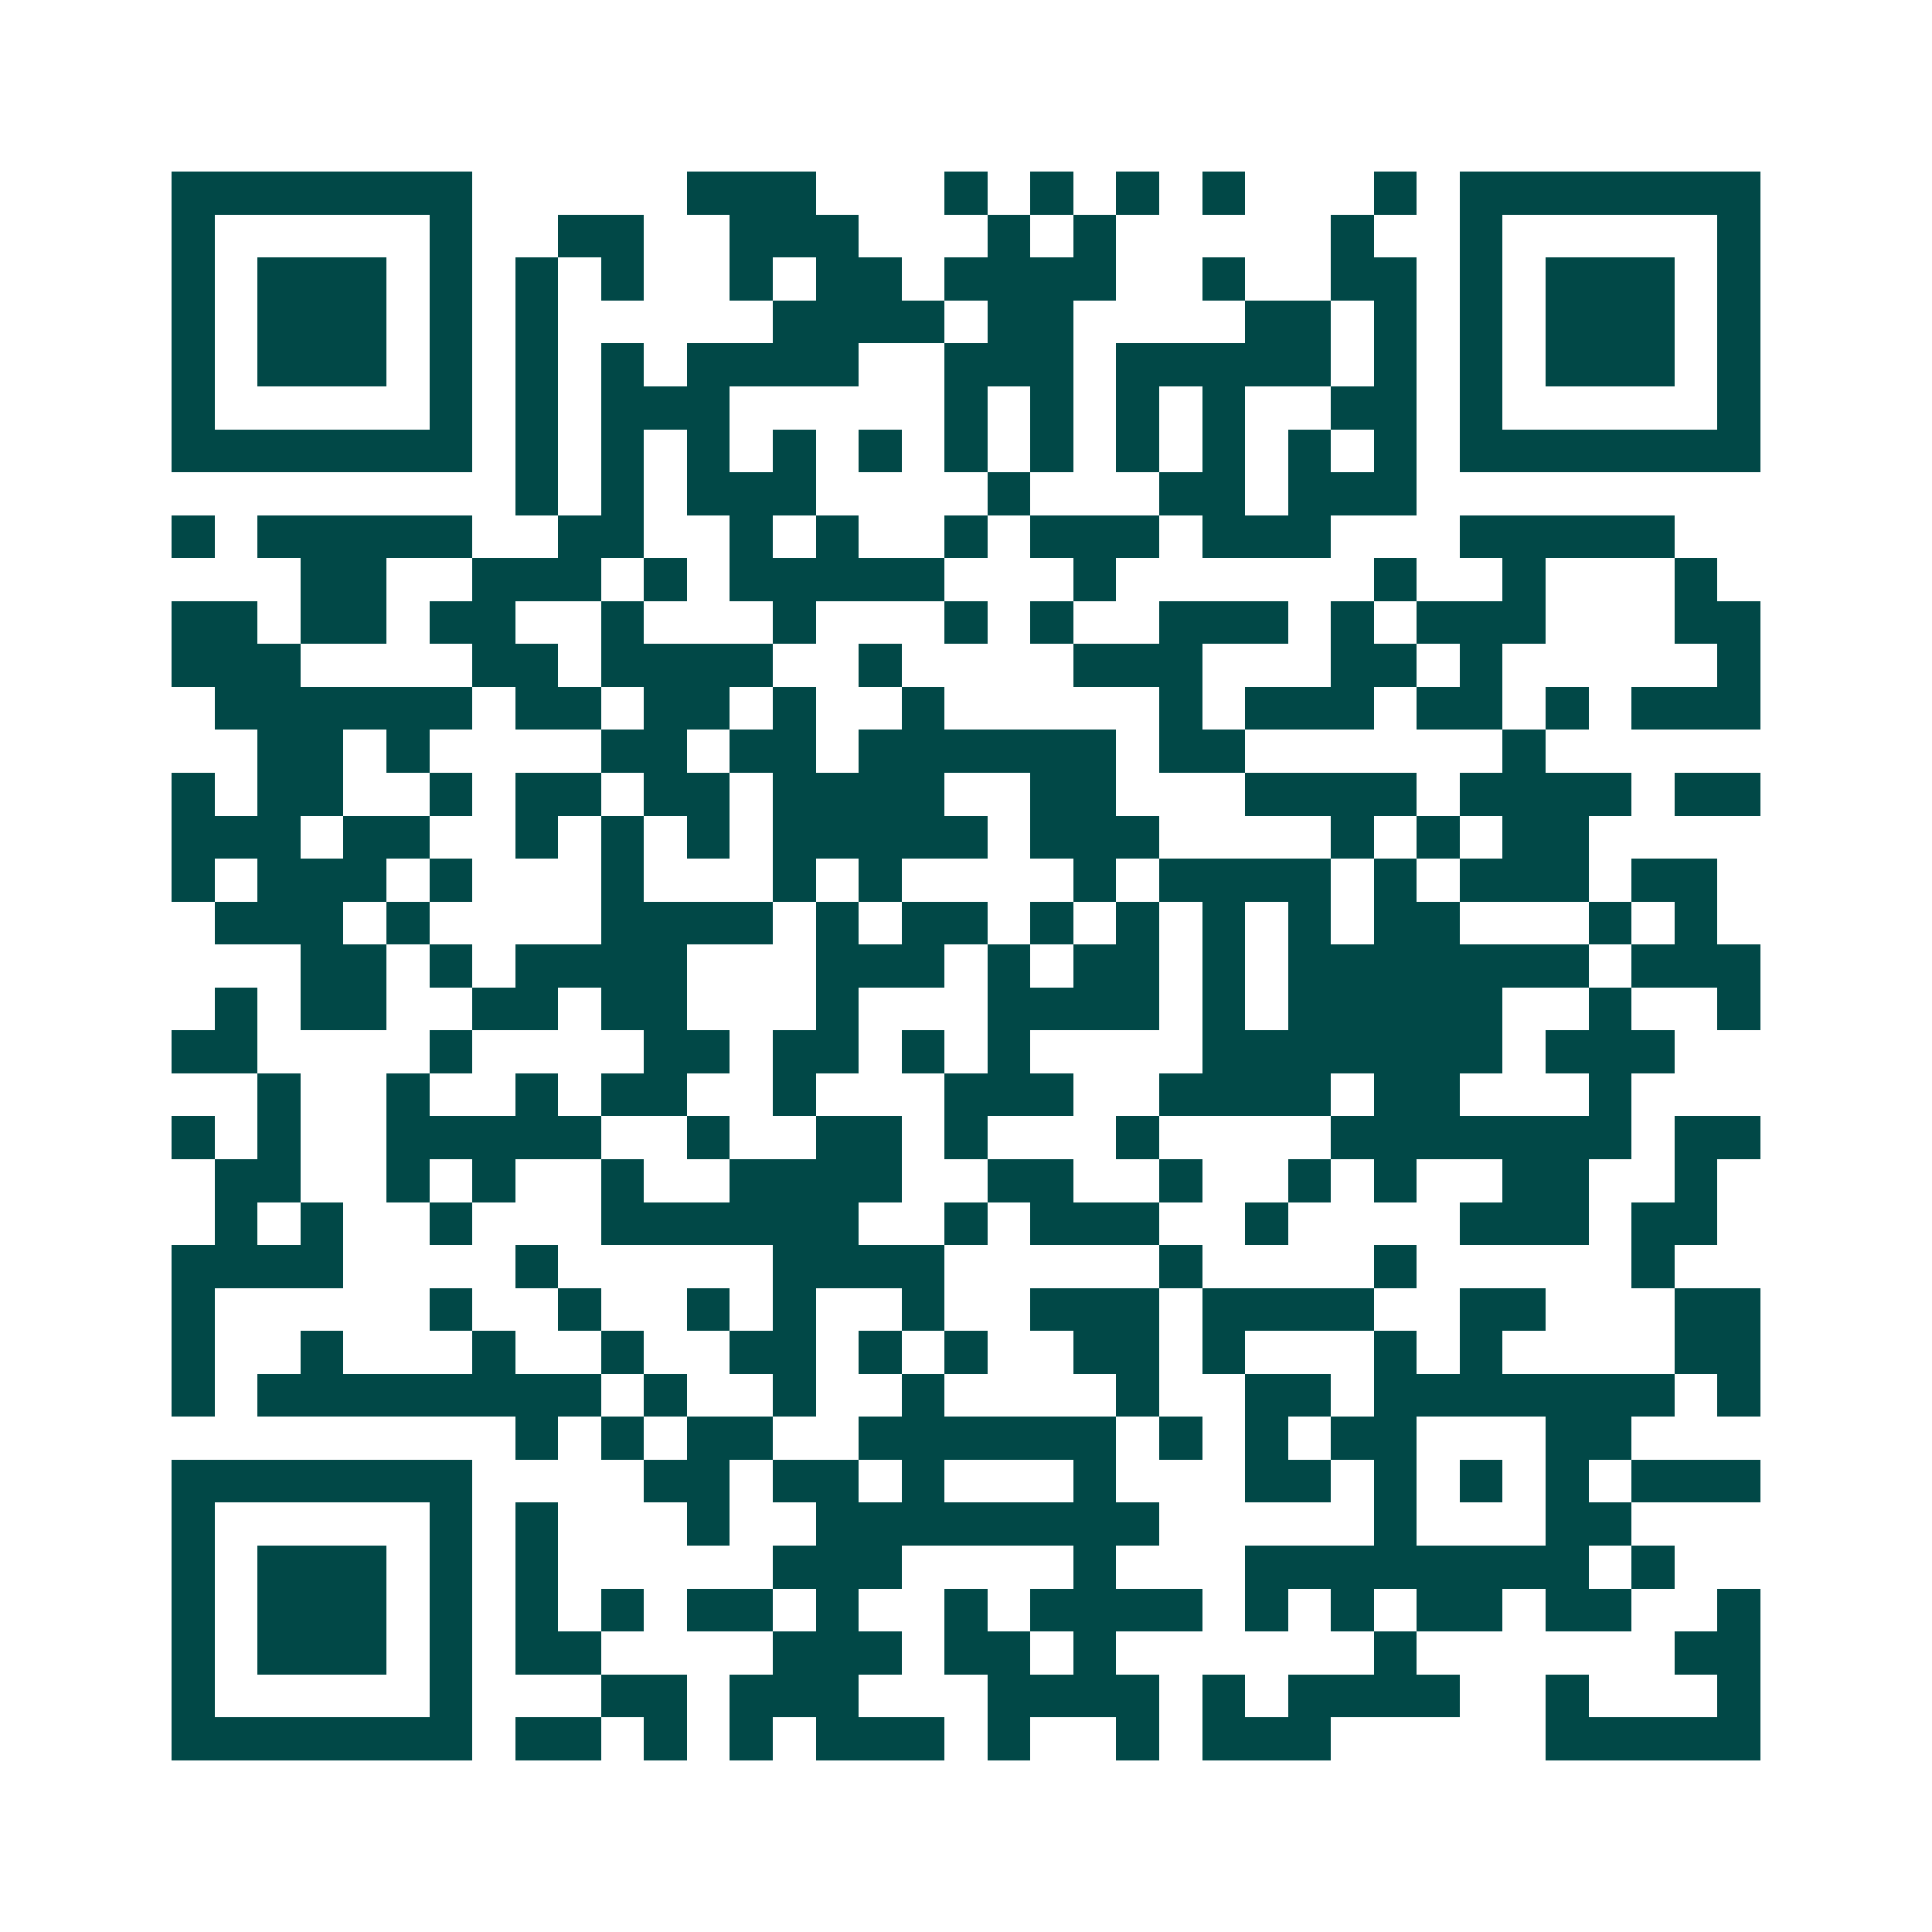 <svg xmlns="http://www.w3.org/2000/svg" width="200" height="200" viewBox="0 0 45 45" shape-rendering="crispEdges"><path fill="#ffffff" d="M0 0h45v45H0z"/><path stroke="#014847" d="M4 4.5h7m5 0h3m3 0h1m1 0h1m1 0h1m1 0h1m3 0h1m1 0h7M4 5.5h1m5 0h1m2 0h2m2 0h3m3 0h1m1 0h1m5 0h1m2 0h1m5 0h1M4 6.5h1m1 0h3m1 0h1m1 0h1m1 0h1m2 0h1m1 0h2m1 0h4m2 0h1m2 0h2m1 0h1m1 0h3m1 0h1M4 7.5h1m1 0h3m1 0h1m1 0h1m5 0h4m1 0h2m4 0h2m1 0h1m1 0h1m1 0h3m1 0h1M4 8.5h1m1 0h3m1 0h1m1 0h1m1 0h1m1 0h4m2 0h3m1 0h5m1 0h1m1 0h1m1 0h3m1 0h1M4 9.5h1m5 0h1m1 0h1m1 0h3m5 0h1m1 0h1m1 0h1m1 0h1m2 0h2m1 0h1m5 0h1M4 10.5h7m1 0h1m1 0h1m1 0h1m1 0h1m1 0h1m1 0h1m1 0h1m1 0h1m1 0h1m1 0h1m1 0h1m1 0h7M12 11.5h1m1 0h1m1 0h3m4 0h1m3 0h2m1 0h3M4 12.5h1m1 0h5m2 0h2m2 0h1m1 0h1m2 0h1m1 0h3m1 0h3m3 0h5M7 13.5h2m2 0h3m1 0h1m1 0h5m3 0h1m6 0h1m2 0h1m3 0h1M4 14.5h2m1 0h2m1 0h2m2 0h1m3 0h1m3 0h1m1 0h1m2 0h3m1 0h1m1 0h3m3 0h2M4 15.5h3m4 0h2m1 0h4m2 0h1m4 0h3m3 0h2m1 0h1m5 0h1M5 16.5h6m1 0h2m1 0h2m1 0h1m2 0h1m5 0h1m1 0h3m1 0h2m1 0h1m1 0h3M6 17.5h2m1 0h1m4 0h2m1 0h2m1 0h6m1 0h2m6 0h1M4 18.5h1m1 0h2m2 0h1m1 0h2m1 0h2m1 0h4m2 0h2m3 0h4m1 0h4m1 0h2M4 19.5h3m1 0h2m2 0h1m1 0h1m1 0h1m1 0h5m1 0h3m4 0h1m1 0h1m1 0h2M4 20.5h1m1 0h3m1 0h1m3 0h1m3 0h1m1 0h1m4 0h1m1 0h4m1 0h1m1 0h3m1 0h2M5 21.5h3m1 0h1m4 0h4m1 0h1m1 0h2m1 0h1m1 0h1m1 0h1m1 0h1m1 0h2m3 0h1m1 0h1M7 22.5h2m1 0h1m1 0h4m3 0h3m1 0h1m1 0h2m1 0h1m1 0h7m1 0h3M5 23.5h1m1 0h2m2 0h2m1 0h2m3 0h1m3 0h4m1 0h1m1 0h5m2 0h1m2 0h1M4 24.5h2m4 0h1m4 0h2m1 0h2m1 0h1m1 0h1m4 0h7m1 0h3M6 25.5h1m2 0h1m2 0h1m1 0h2m2 0h1m3 0h3m2 0h4m1 0h2m3 0h1M4 26.5h1m1 0h1m2 0h5m2 0h1m2 0h2m1 0h1m3 0h1m4 0h7m1 0h2M5 27.5h2m2 0h1m1 0h1m2 0h1m2 0h4m2 0h2m2 0h1m2 0h1m1 0h1m2 0h2m2 0h1M5 28.5h1m1 0h1m2 0h1m3 0h6m2 0h1m1 0h3m2 0h1m4 0h3m1 0h2M4 29.5h4m4 0h1m5 0h4m5 0h1m4 0h1m5 0h1M4 30.5h1m5 0h1m2 0h1m2 0h1m1 0h1m2 0h1m2 0h3m1 0h4m2 0h2m3 0h2M4 31.5h1m2 0h1m3 0h1m2 0h1m2 0h2m1 0h1m1 0h1m2 0h2m1 0h1m3 0h1m1 0h1m4 0h2M4 32.5h1m1 0h8m1 0h1m2 0h1m2 0h1m4 0h1m2 0h2m1 0h7m1 0h1M12 33.5h1m1 0h1m1 0h2m2 0h6m1 0h1m1 0h1m1 0h2m3 0h2M4 34.5h7m4 0h2m1 0h2m1 0h1m3 0h1m3 0h2m1 0h1m1 0h1m1 0h1m1 0h3M4 35.5h1m5 0h1m1 0h1m3 0h1m2 0h8m5 0h1m3 0h2M4 36.5h1m1 0h3m1 0h1m1 0h1m5 0h3m4 0h1m3 0h8m1 0h1M4 37.5h1m1 0h3m1 0h1m1 0h1m1 0h1m1 0h2m1 0h1m2 0h1m1 0h4m1 0h1m1 0h1m1 0h2m1 0h2m2 0h1M4 38.5h1m1 0h3m1 0h1m1 0h2m4 0h3m1 0h2m1 0h1m6 0h1m6 0h2M4 39.5h1m5 0h1m3 0h2m1 0h3m3 0h4m1 0h1m1 0h4m2 0h1m3 0h1M4 40.5h7m1 0h2m1 0h1m1 0h1m1 0h3m1 0h1m2 0h1m1 0h3m5 0h5"/></svg>
